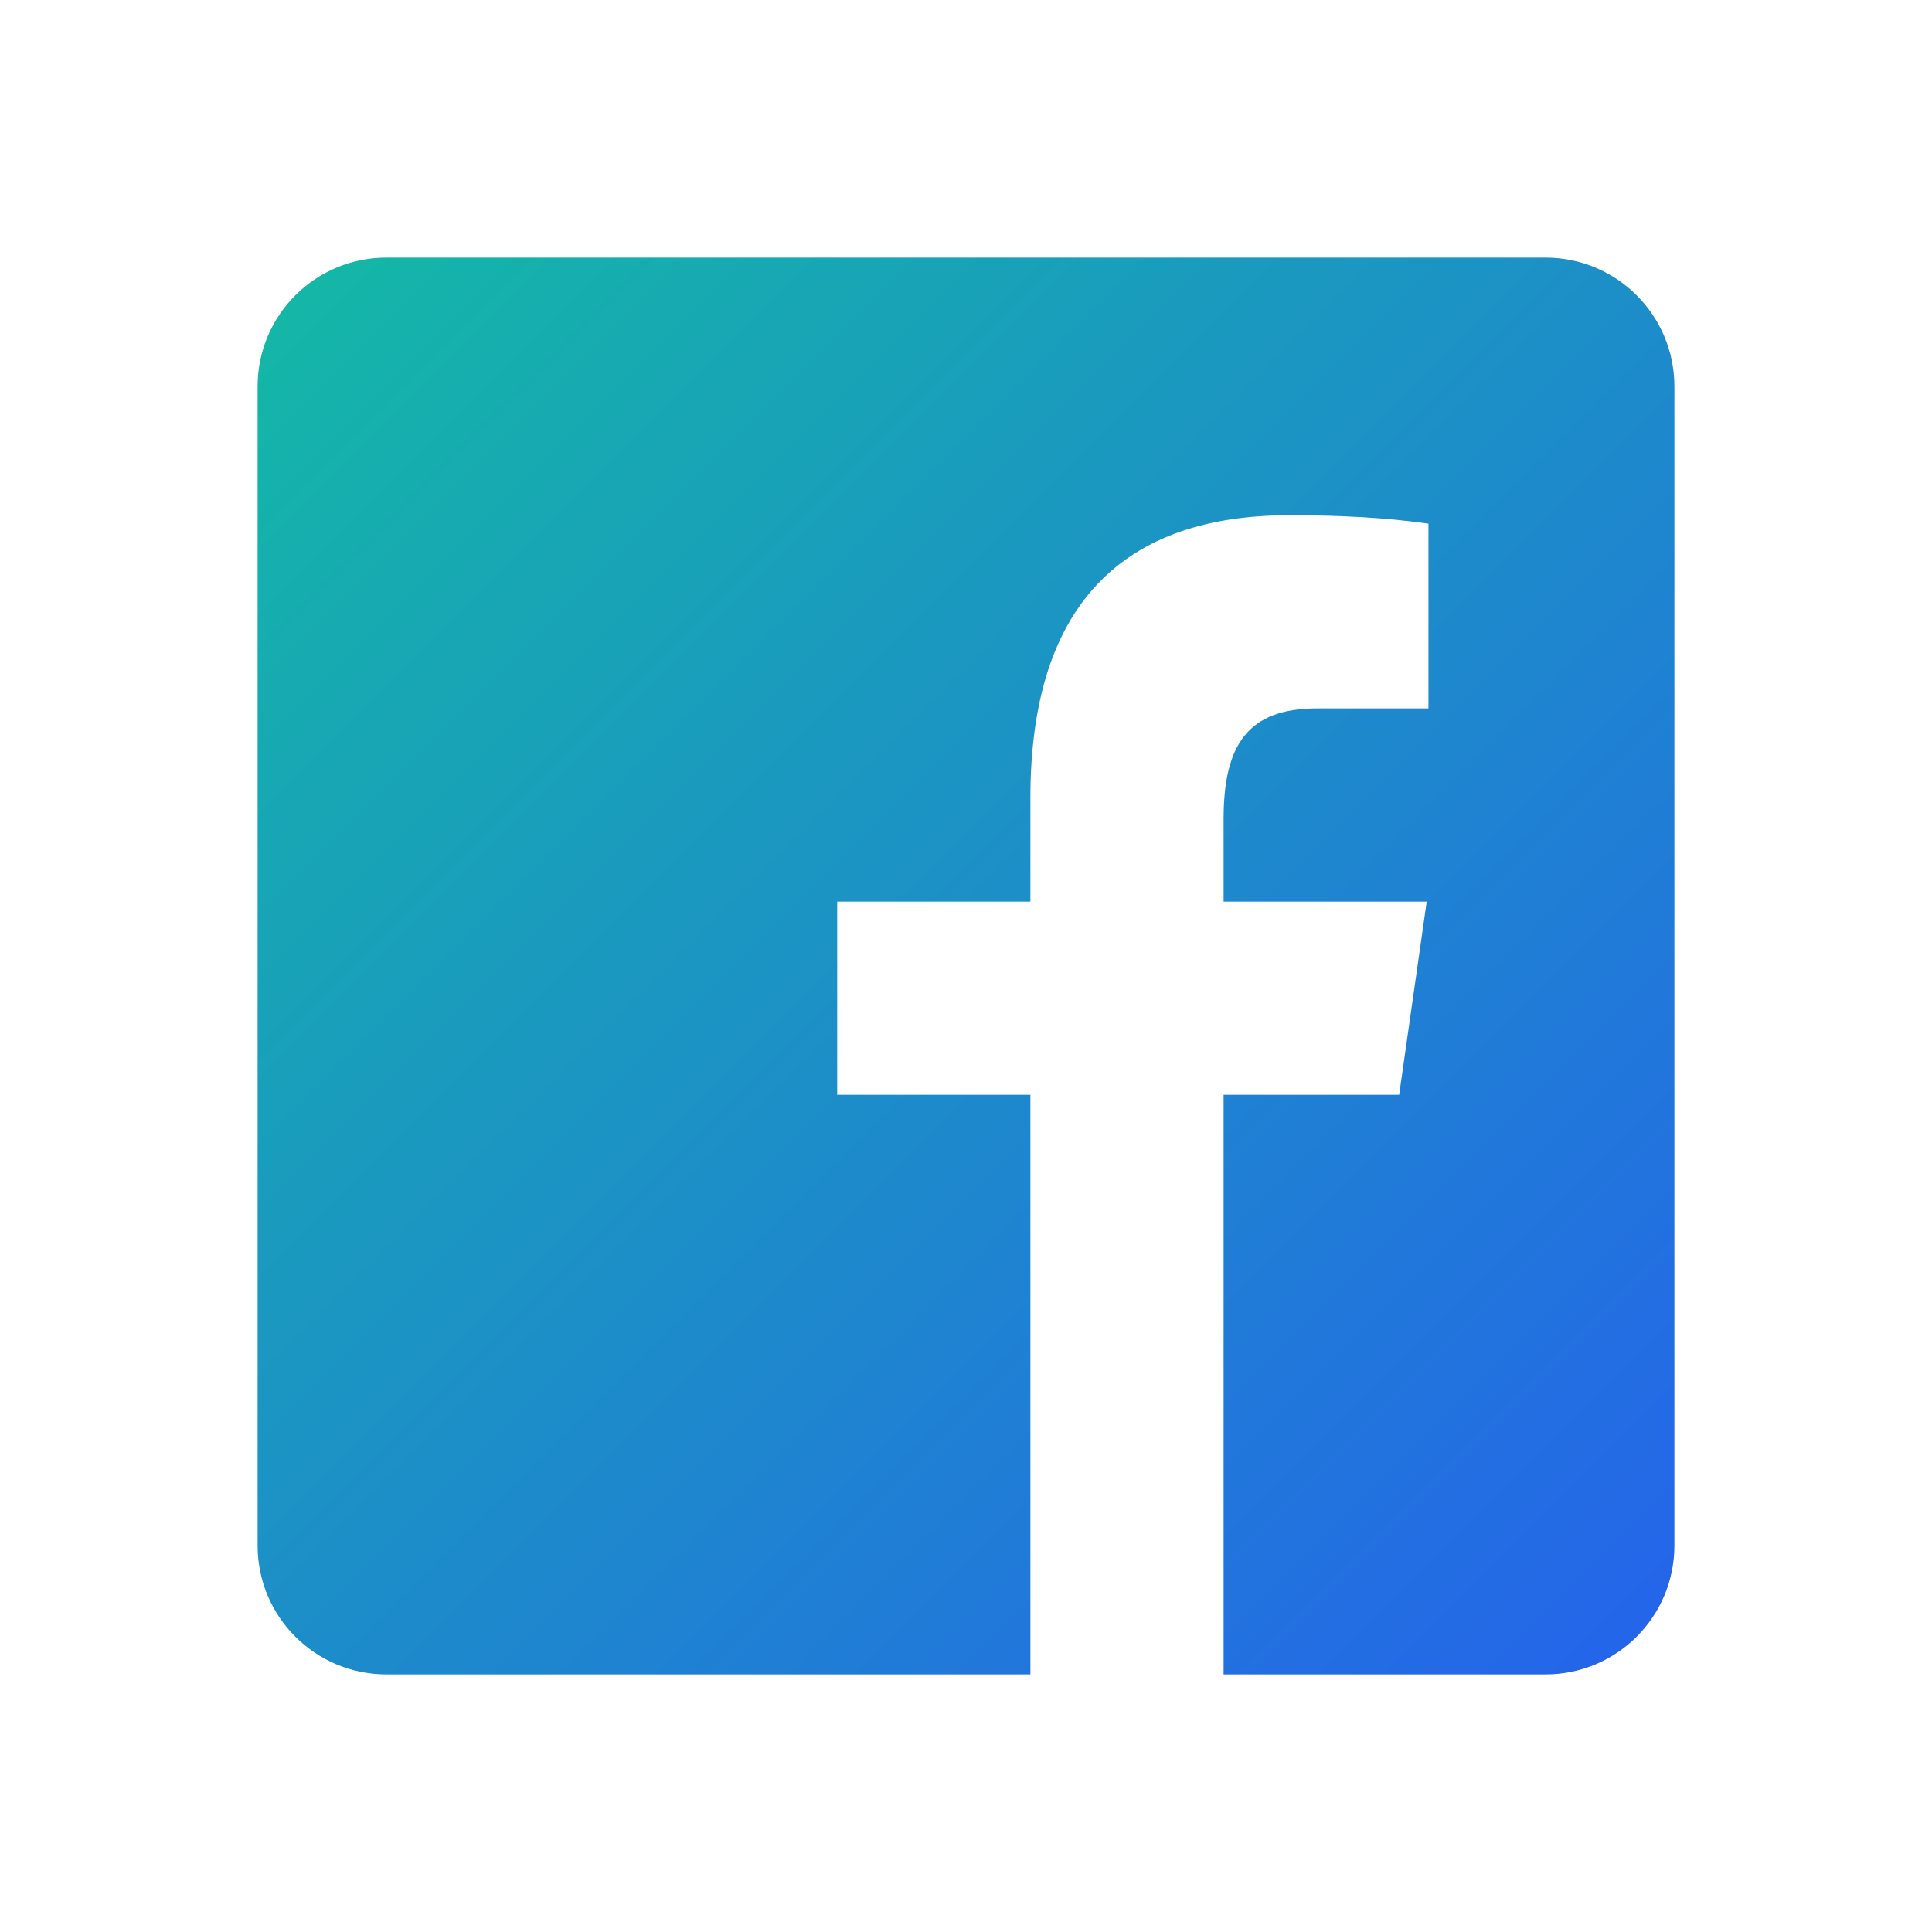 <svg xmlns="http://www.w3.org/2000/svg" width="100" height="100" viewBox="0 0 30 30">
  <defs>
    <linearGradient id="teal-blue-gradient" x1="0%" y1="0%" x2="100%" y2="100%">
      <stop offset="0%" style="stop-color:#14b8a6; stop-opacity:1" /> <!-- teal-500 -->
      <stop offset="100%" style="stop-color:#2563eb; stop-opacity:1" /> <!-- blue-600 -->
    </linearGradient>
  </defs>
  <path d="M24,4H6C4.895,4,4,4.895,4,6v18c0,1.105,0.895,2,2,2h10v-9h-3v-3h3v-1.611C16,9.339,17.486,8,20.021,8 c1.214,0,1.856,0.09,2.16,0.131V11h-1.729C19.376,11,19,11.568,19,12.718V14h3.154l-0.428,3H19v9h5c1.105,0,2-0.895,2-2V6 C26,4.895,25.104,4,24,4z" fill="url(#teal-blue-gradient)"></path>
</svg>